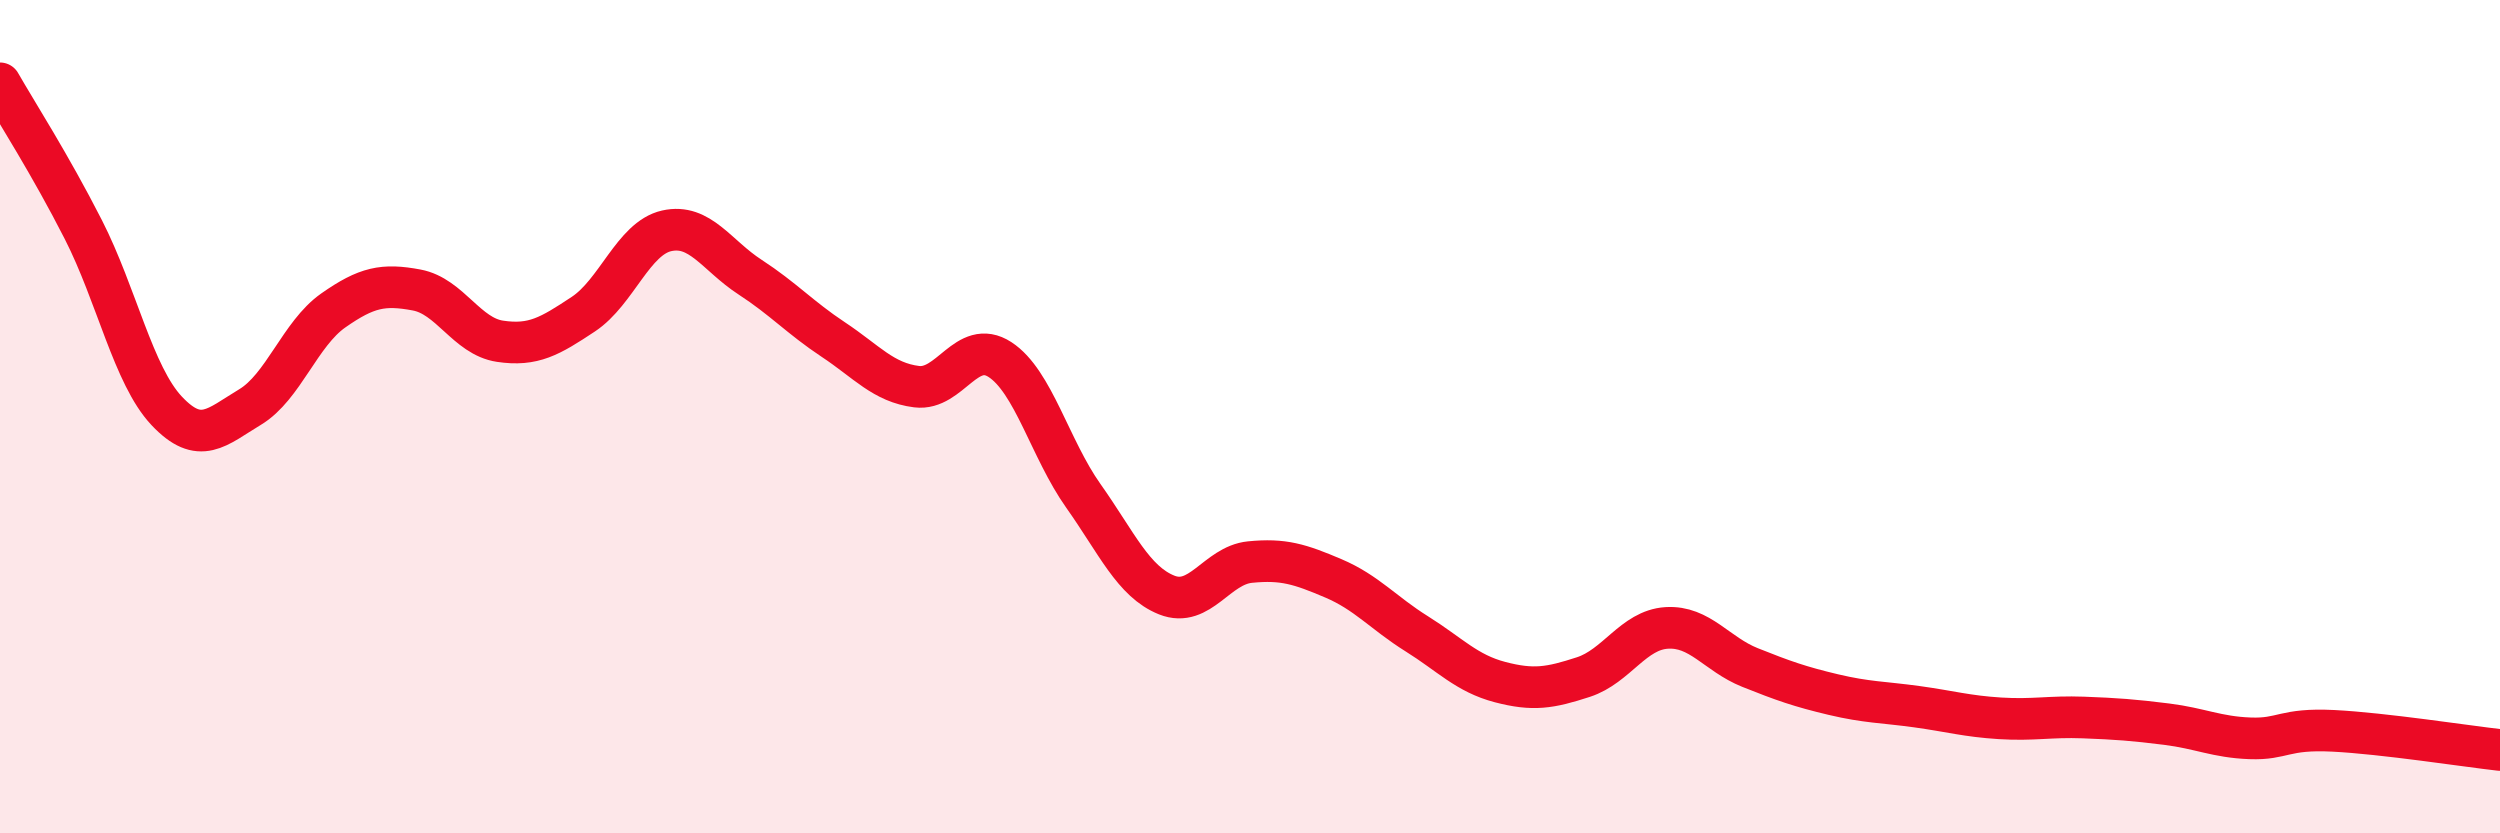 
    <svg width="60" height="20" viewBox="0 0 60 20" xmlns="http://www.w3.org/2000/svg">
      <path
        d="M 0,2 C 0.4,2.7 1.2,3.94 2,5.51 C 2.8,7.08 3.2,9.01 4,9.86 C 4.8,10.71 5.2,10.25 6,9.77 C 6.8,9.29 7.2,8.01 8,7.45 C 8.8,6.89 9.2,6.81 10,6.96 C 10.8,7.11 11.2,8.07 12,8.19 C 12.8,8.31 13.2,8.07 14,7.54 C 14.8,7.01 15.2,5.72 16,5.54 C 16.8,5.36 17.2,6.13 18,6.65 C 18.8,7.17 19.2,7.62 20,8.15 C 20.8,8.68 21.2,9.18 22,9.28 C 22.8,9.38 23.2,8.11 24,8.63 C 24.8,9.15 25.2,10.77 26,11.9 C 26.8,13.03 27.2,13.96 28,14.28 C 28.8,14.6 29.2,13.57 30,13.49 C 30.8,13.41 31.2,13.54 32,13.88 C 32.8,14.22 33.2,14.71 34,15.21 C 34.8,15.71 35.2,16.16 36,16.37 C 36.8,16.58 37.2,16.51 38,16.25 C 38.8,15.99 39.2,15.12 40,15.07 C 40.8,15.02 41.2,15.7 42,16.02 C 42.8,16.34 43.2,16.48 44,16.67 C 44.8,16.86 45.2,16.85 46,16.96 C 46.8,17.07 47.2,17.19 48,17.24 C 48.8,17.29 49.2,17.19 50,17.22 C 50.8,17.25 51.2,17.28 52,17.38 C 52.8,17.48 53.2,17.69 54,17.72 C 54.8,17.75 54.8,17.48 56,17.54 C 57.2,17.6 59.2,17.91 60,18L60 20L0 20Z"
        fill="#EB0A25"
        opacity="0.1"
        stroke-linecap="round"
        stroke-linejoin="round"
      />
      <path
        d="M 0,2 C 0.4,2.7 1.2,3.94 2,5.51 C 2.8,7.08 3.2,9.01 4,9.86 C 4.8,10.71 5.2,10.25 6,9.77 C 6.8,9.29 7.2,8.01 8,7.45 C 8.8,6.89 9.2,6.81 10,6.96 C 10.8,7.11 11.2,8.07 12,8.19 C 12.8,8.31 13.2,8.07 14,7.54 C 14.8,7.01 15.2,5.72 16,5.54 C 16.8,5.36 17.2,6.13 18,6.65 C 18.8,7.17 19.2,7.62 20,8.15 C 20.8,8.68 21.2,9.18 22,9.28 C 22.8,9.38 23.2,8.11 24,8.63 C 24.8,9.15 25.2,10.77 26,11.9 C 26.8,13.03 27.2,13.96 28,14.28 C 28.8,14.6 29.2,13.57 30,13.49 C 30.8,13.41 31.2,13.54 32,13.88 C 32.8,14.22 33.2,14.71 34,15.21 C 34.8,15.71 35.2,16.16 36,16.37 C 36.8,16.58 37.2,16.51 38,16.25 C 38.8,15.99 39.2,15.12 40,15.07 C 40.8,15.02 41.2,15.7 42,16.02 C 42.8,16.34 43.2,16.48 44,16.67 C 44.8,16.86 45.2,16.85 46,16.96 C 46.8,17.07 47.2,17.19 48,17.24 C 48.8,17.29 49.2,17.19 50,17.22 C 50.8,17.25 51.2,17.28 52,17.38 C 52.8,17.48 53.2,17.69 54,17.72 C 54.8,17.75 54.8,17.48 56,17.54 C 57.2,17.6 59.2,17.91 60,18"
        stroke="#EB0A25"
        stroke-width="1"
        fill="none"
        stroke-linecap="round"
        stroke-linejoin="round"
      />
    </svg>
  